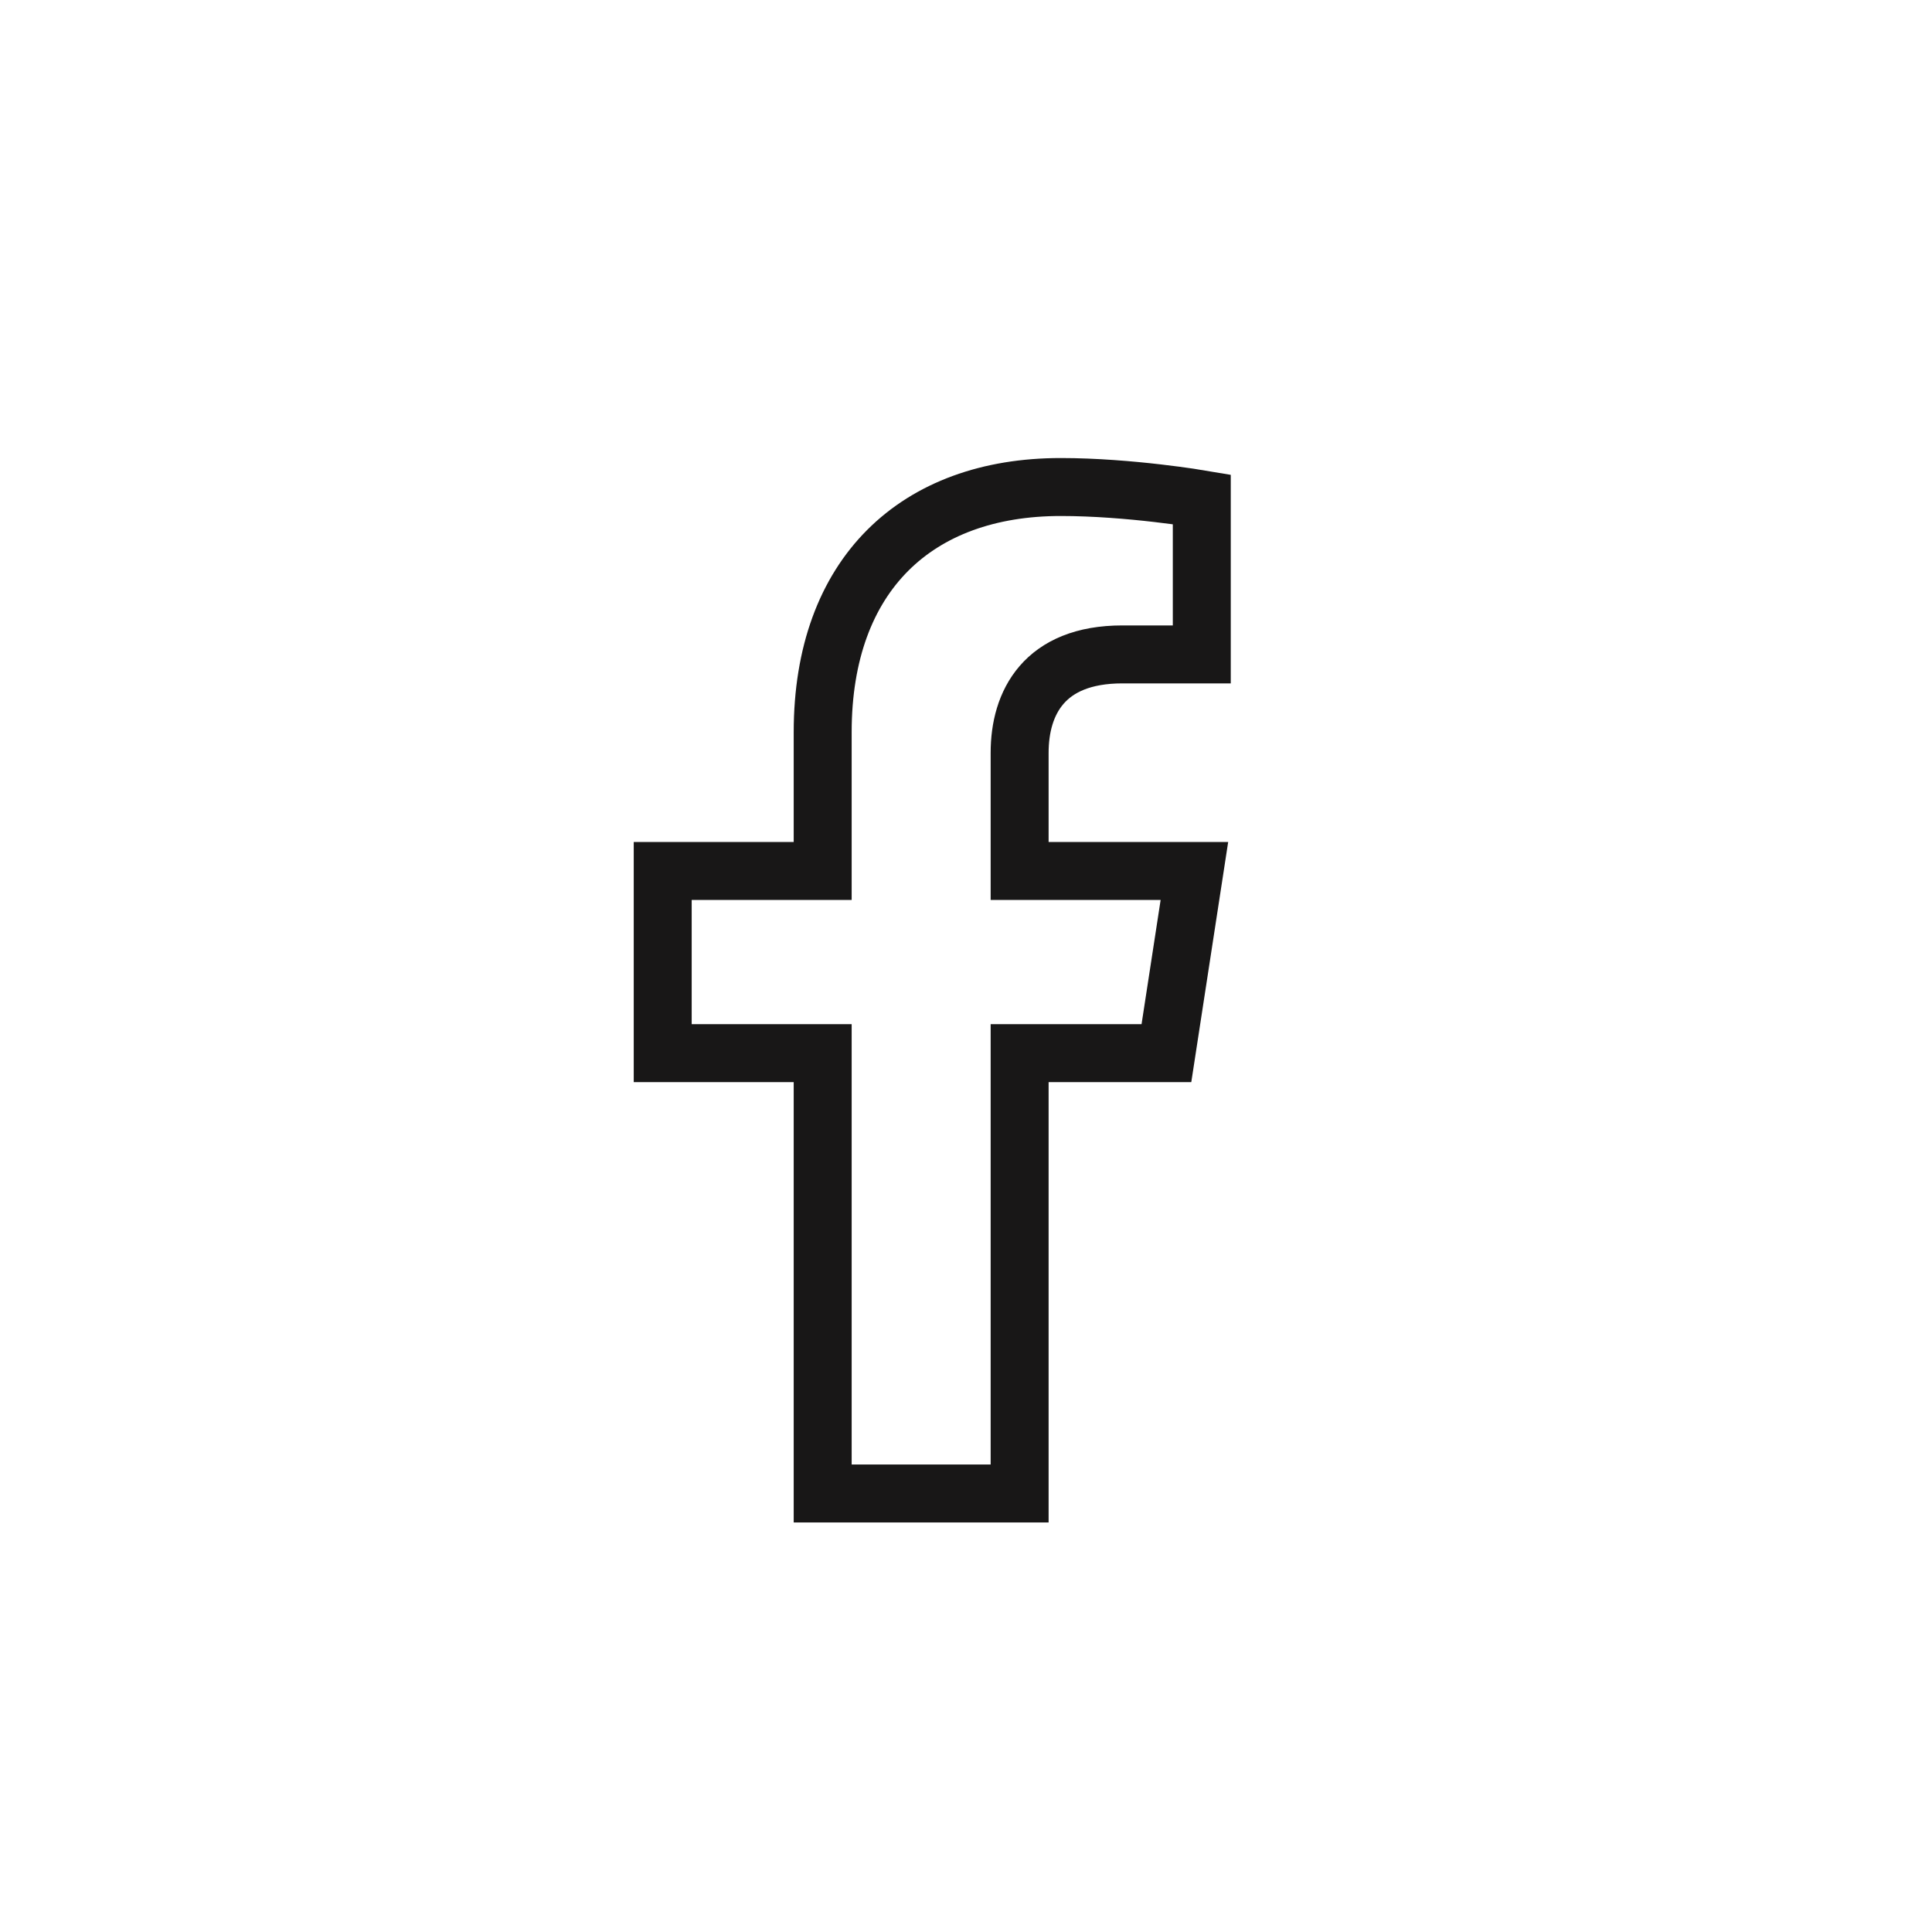 <svg width="50" height="50" viewBox="0 0 50 50" fill="none" xmlns="http://www.w3.org/2000/svg">
<path d="M30.187 27.255L30.911 22.541H26.388V19.482C26.388 18.193 27.019 16.936 29.045 16.936H31.102V12.922C31.102 12.922 29.235 12.604 27.451 12.604C23.726 12.604 21.291 14.861 21.291 18.949V22.541H17.151V27.255H21.291V38.651H26.388V27.255H30.187Z" stroke="#181717" stroke-width="1.5"/>
</svg>
